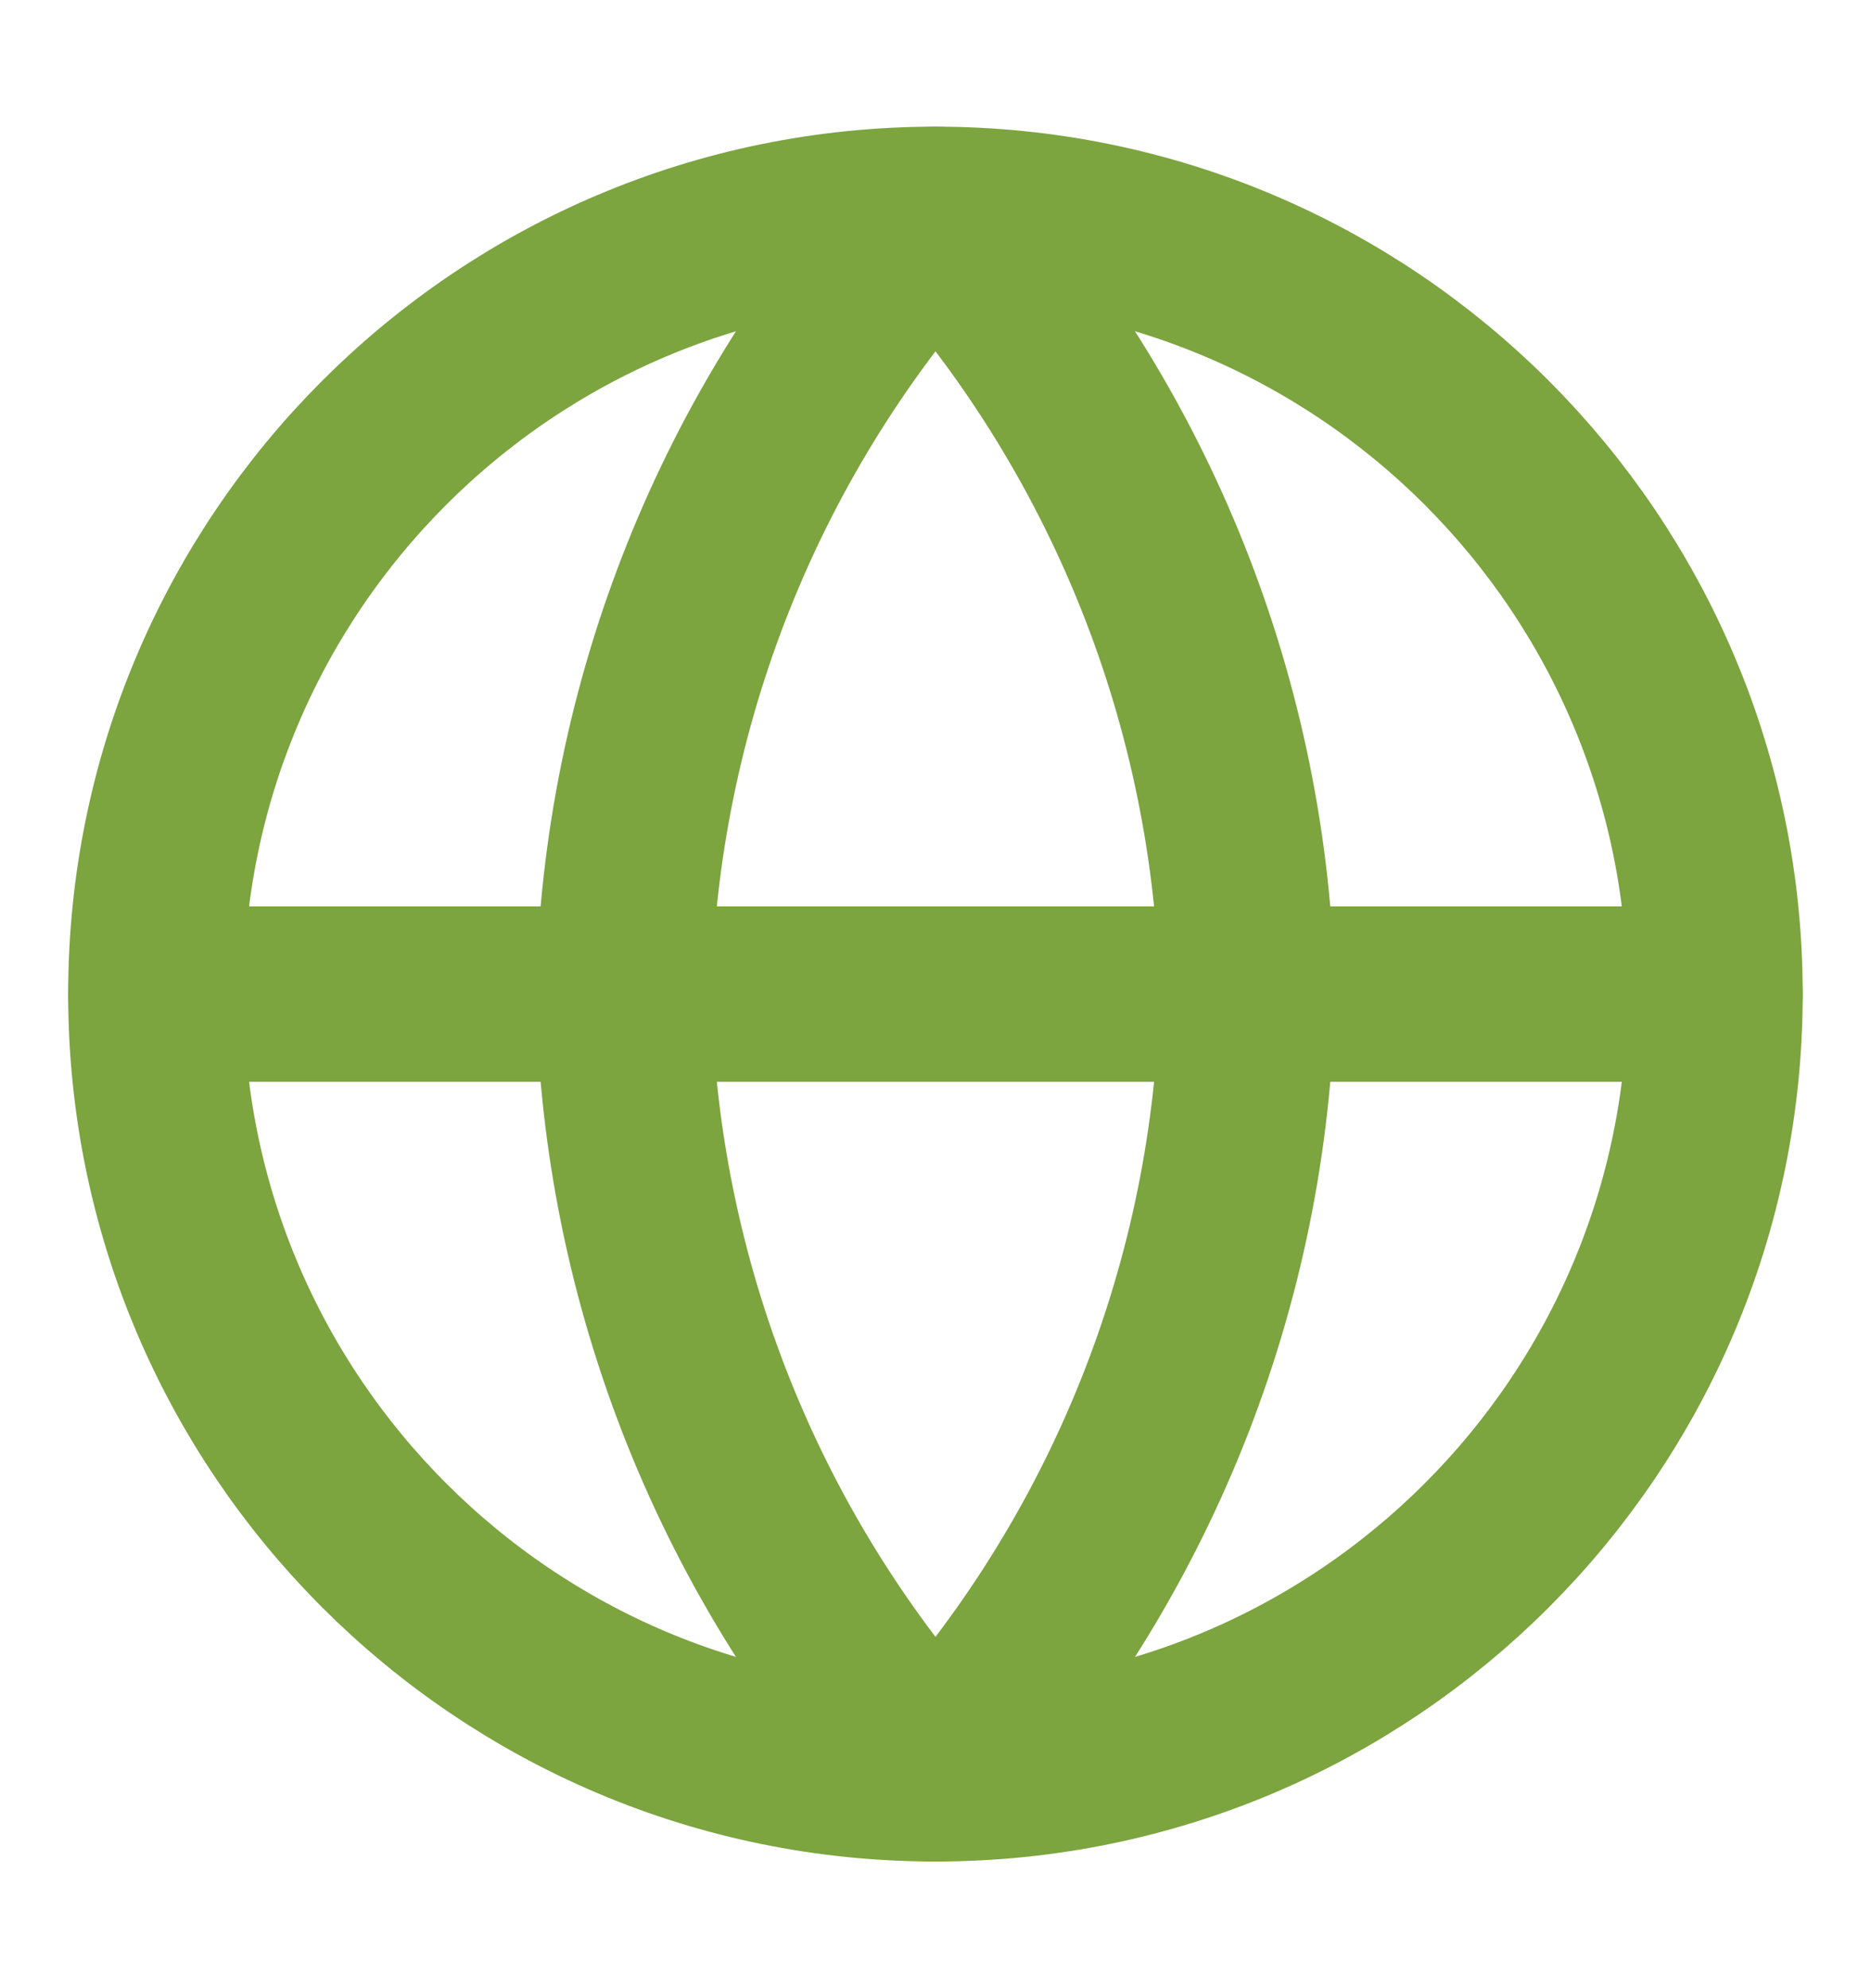 <svg width="16" height="17" viewBox="0 0 16 17" fill="none" xmlns="http://www.w3.org/2000/svg">
<path d="M8 15.167C11.682 15.167 14.666 12.182 14.666 8.5C14.666 4.818 11.682 1.833 8 1.833C4.318 1.833 1.333 4.818 1.333 8.5C1.333 12.182 4.318 15.167 8 15.167Z" stroke="#7CA43F" stroke-width="1.5" stroke-linecap="round" stroke-linejoin="round"/>
<path d="M1.333 8.5H14.666" stroke="#7CA43F" stroke-width="1.5" stroke-linecap="round" stroke-linejoin="round"/>
<path d="M8 1.833C9.667 3.659 10.615 6.028 10.666 8.5C10.615 10.972 9.667 13.341 8 15.167C6.332 13.341 5.385 10.972 5.333 8.5C5.385 6.028 6.332 3.659 8 1.833Z" stroke="#7CA43F" stroke-width="1.5" stroke-linecap="round" stroke-linejoin="round"/>
</svg>
